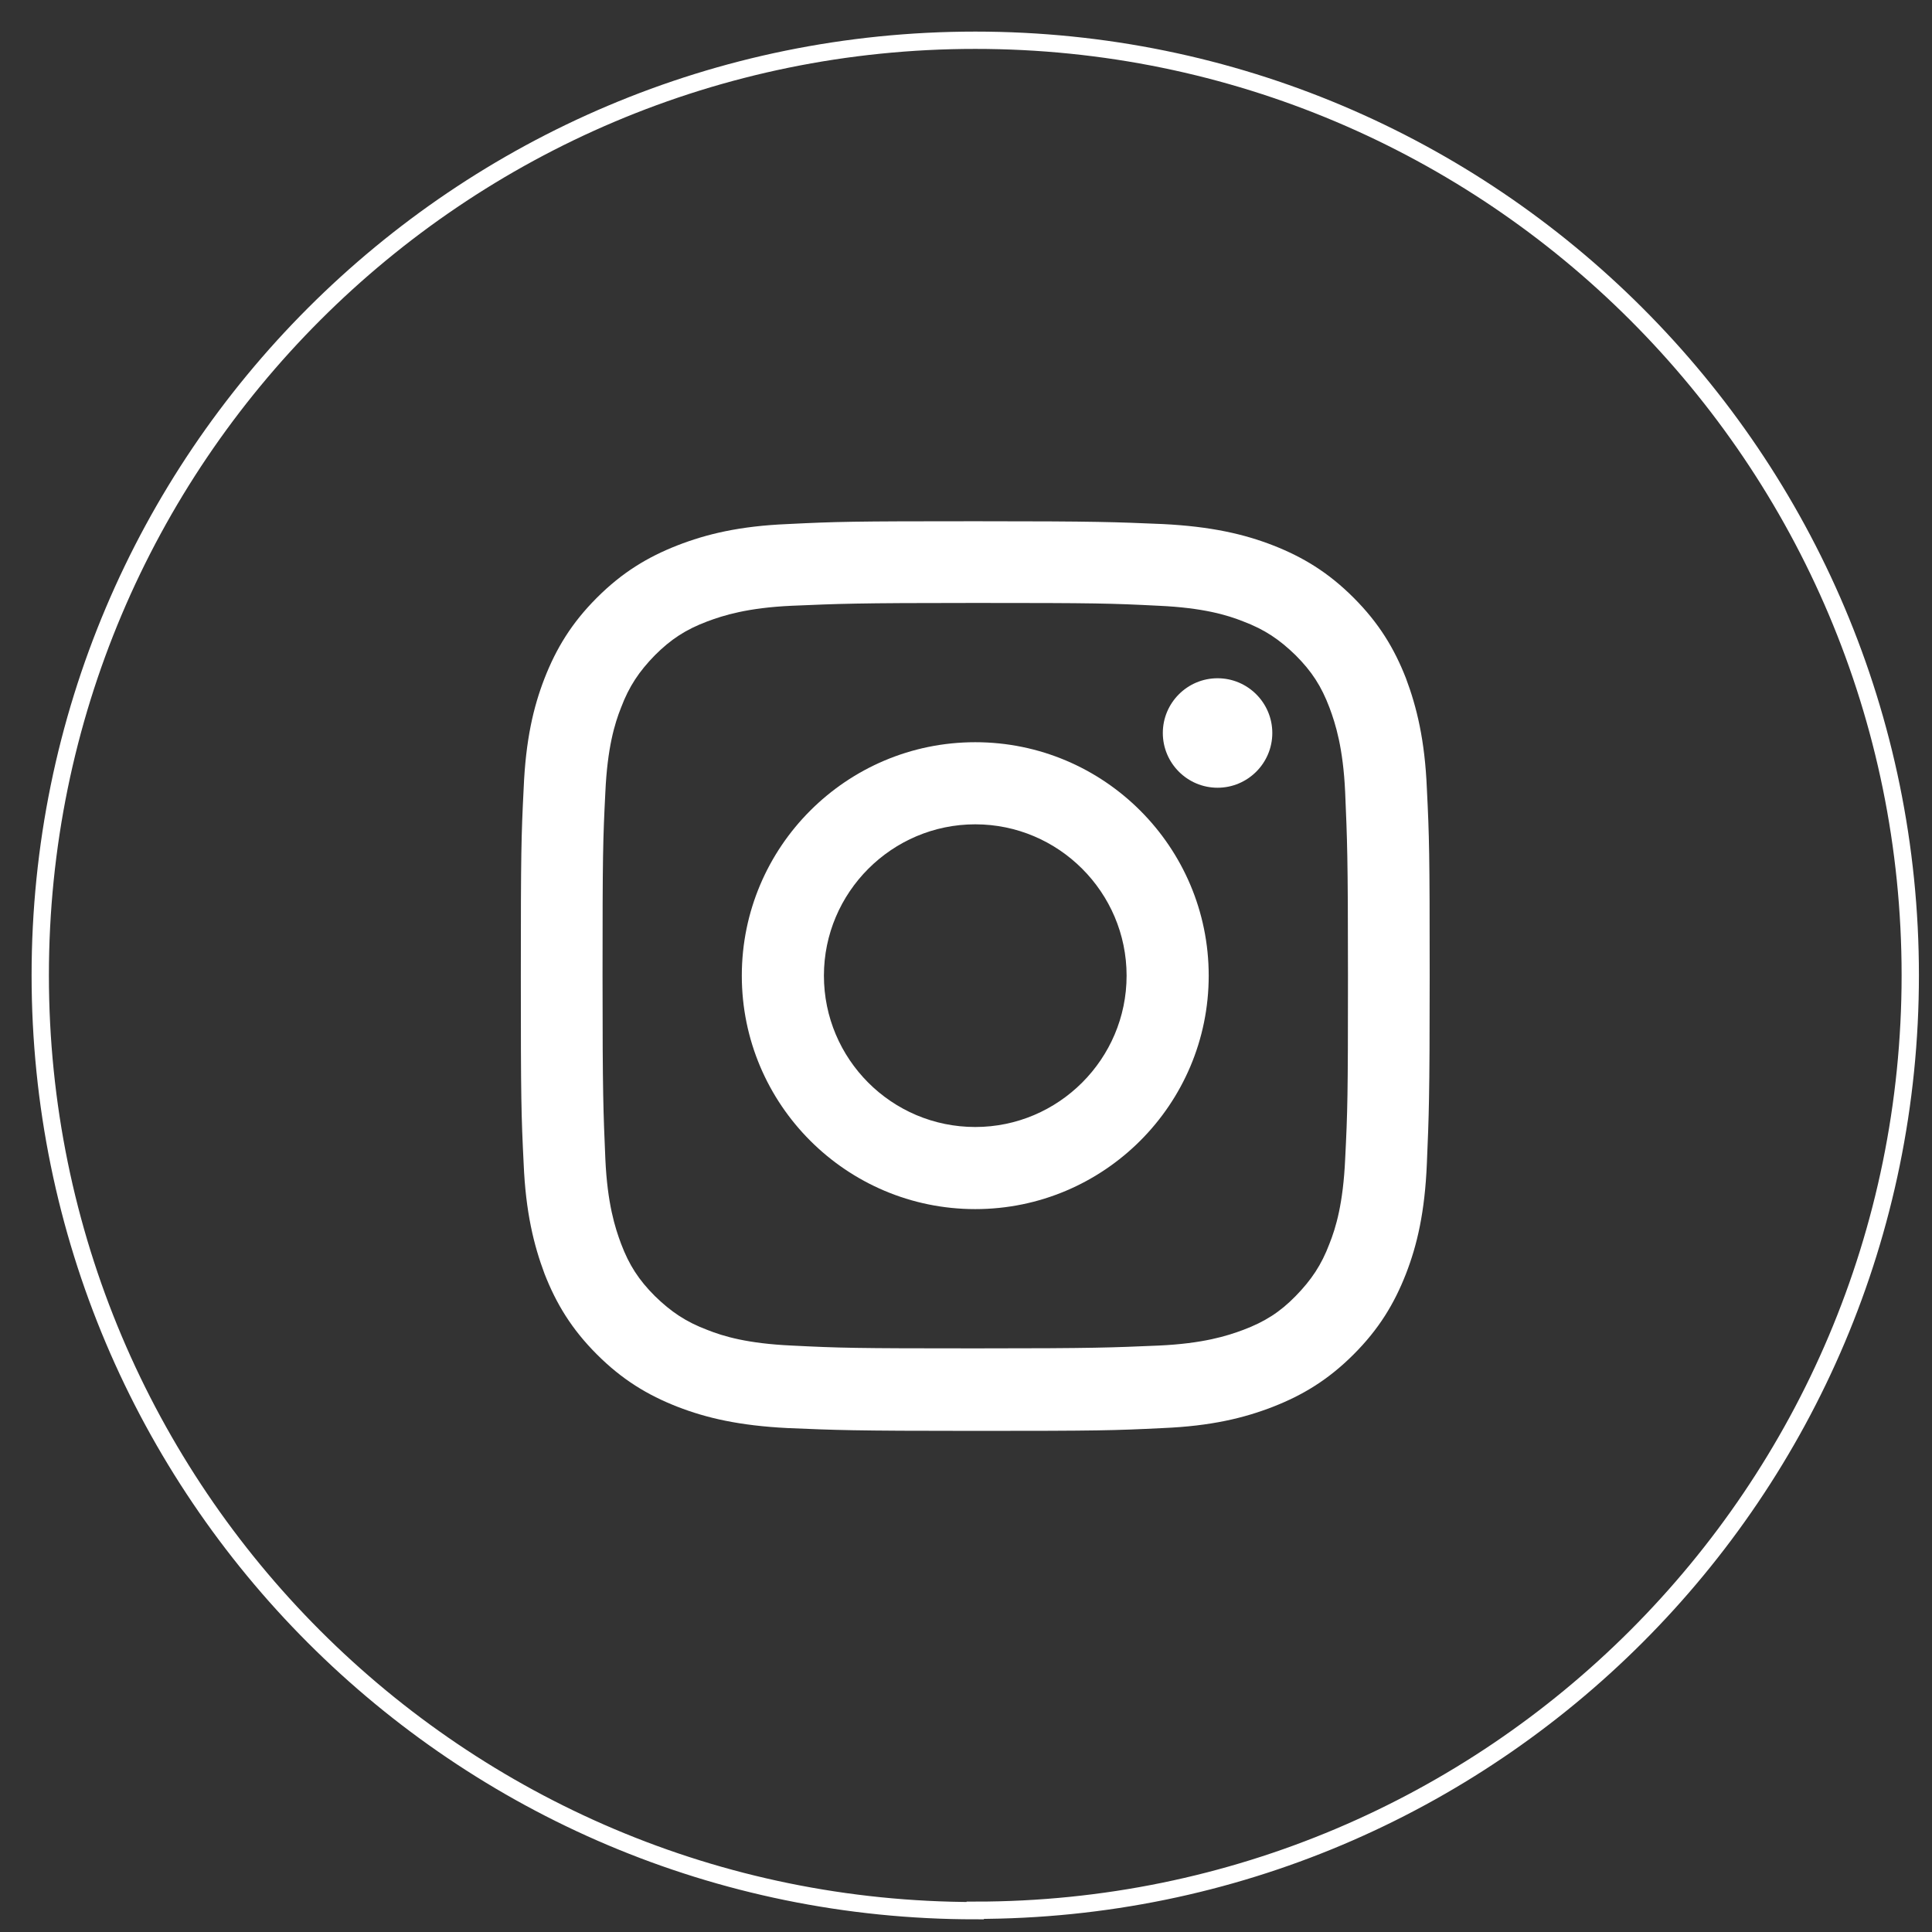 <svg width="48" height="48" viewBox="0 0 48 48" fill="none" xmlns="http://www.w3.org/2000/svg">
<rect x="0" y="0" width="48" height="48" fill="#333333" stroke="none"/>
<path d="M24.23 47.47C11.4 47.47 1 37.07 1 24.23C1 11.4 11.4 1 24.23 1C37.06 1 47.46 11.4 47.46 24.23C47.46 37.06 37.06 47.46 24.23 47.46V47.47Z" stroke="white" stroke-width="0.43" stroke-miterlimit="10"/>
<path d="M24.23 14.98C27.25 14.98 27.6 14.99 28.79 15.05C29.89 15.1 30.49 15.28 30.89 15.44C31.42 15.64 31.79 15.89 32.19 16.28C32.59 16.68 32.83 17.05 33.03 17.58C33.18 17.98 33.37 18.58 33.42 19.68C33.47 20.87 33.49 21.23 33.49 24.24C33.49 27.25 33.48 27.61 33.42 28.8C33.37 29.9 33.19 30.5 33.03 30.9C32.83 31.43 32.58 31.8 32.19 32.2C31.8 32.6 31.42 32.84 30.89 33.04C30.49 33.19 29.89 33.38 28.79 33.43C27.6 33.48 27.24 33.5 24.23 33.5C21.22 33.5 20.86 33.49 19.67 33.43C18.57 33.38 17.97 33.2 17.57 33.04C17.04 32.84 16.67 32.59 16.27 32.2C15.87 31.8 15.63 31.43 15.43 30.9C15.28 30.5 15.09 29.9 15.04 28.8C14.99 27.61 14.97 27.25 14.97 24.24C14.97 21.23 14.98 20.87 15.04 19.68C15.09 18.58 15.27 17.98 15.43 17.58C15.63 17.05 15.88 16.68 16.27 16.28C16.67 15.88 17.04 15.64 17.57 15.44C17.97 15.29 18.57 15.1 19.67 15.05C20.86 15 21.22 14.98 24.23 14.98ZM24.23 12.95C21.16 12.95 20.78 12.96 19.57 13.02C18.37 13.07 17.55 13.27 16.83 13.55C16.09 13.84 15.46 14.22 14.83 14.85C14.2 15.48 13.82 16.11 13.53 16.85C13.25 17.57 13.06 18.39 13.01 19.59C12.95 20.79 12.94 21.18 12.94 24.25C12.94 27.32 12.95 27.7 13.01 28.91C13.06 30.11 13.26 30.93 13.53 31.65C13.82 32.39 14.2 33.02 14.83 33.65C15.46 34.28 16.09 34.66 16.83 34.95C17.55 35.23 18.37 35.42 19.57 35.48C20.77 35.53 21.16 35.55 24.23 35.55C27.3 35.55 27.68 35.54 28.89 35.48C30.09 35.43 30.91 35.23 31.63 34.95C32.37 34.66 33 34.28 33.63 33.65C34.26 33.02 34.64 32.39 34.93 31.65C35.21 30.93 35.4 30.11 35.45 28.91C35.5 27.71 35.52 27.32 35.52 24.25C35.52 21.18 35.51 20.8 35.45 19.59C35.4 18.39 35.2 17.57 34.93 16.85C34.64 16.11 34.26 15.48 33.63 14.85C33 14.22 32.37 13.84 31.63 13.55C30.91 13.27 30.09 13.08 28.89 13.02C27.69 12.97 27.3 12.95 24.23 12.95Z" fill="white"/>
<path d="M24.23 18.44C21.03 18.44 18.43 21.04 18.43 24.24C18.43 27.44 21.03 30.04 24.23 30.04C27.43 30.04 30.03 27.44 30.03 24.24C30.03 21.04 27.43 18.44 24.23 18.44ZM24.23 28C22.15 28 20.47 26.31 20.47 24.24C20.47 22.17 22.16 20.48 24.23 20.48C26.3 20.48 27.99 22.17 27.99 24.24C27.99 26.31 26.3 28 24.23 28Z" fill="white"/>
<path d="M31.61 18.211C31.61 18.961 31 19.571 30.25 19.571C29.5 19.571 28.89 18.961 28.89 18.211C28.89 17.461 29.5 16.851 30.25 16.851C31 16.851 31.61 17.461 31.61 18.211Z" fill="white"/>
</svg>
